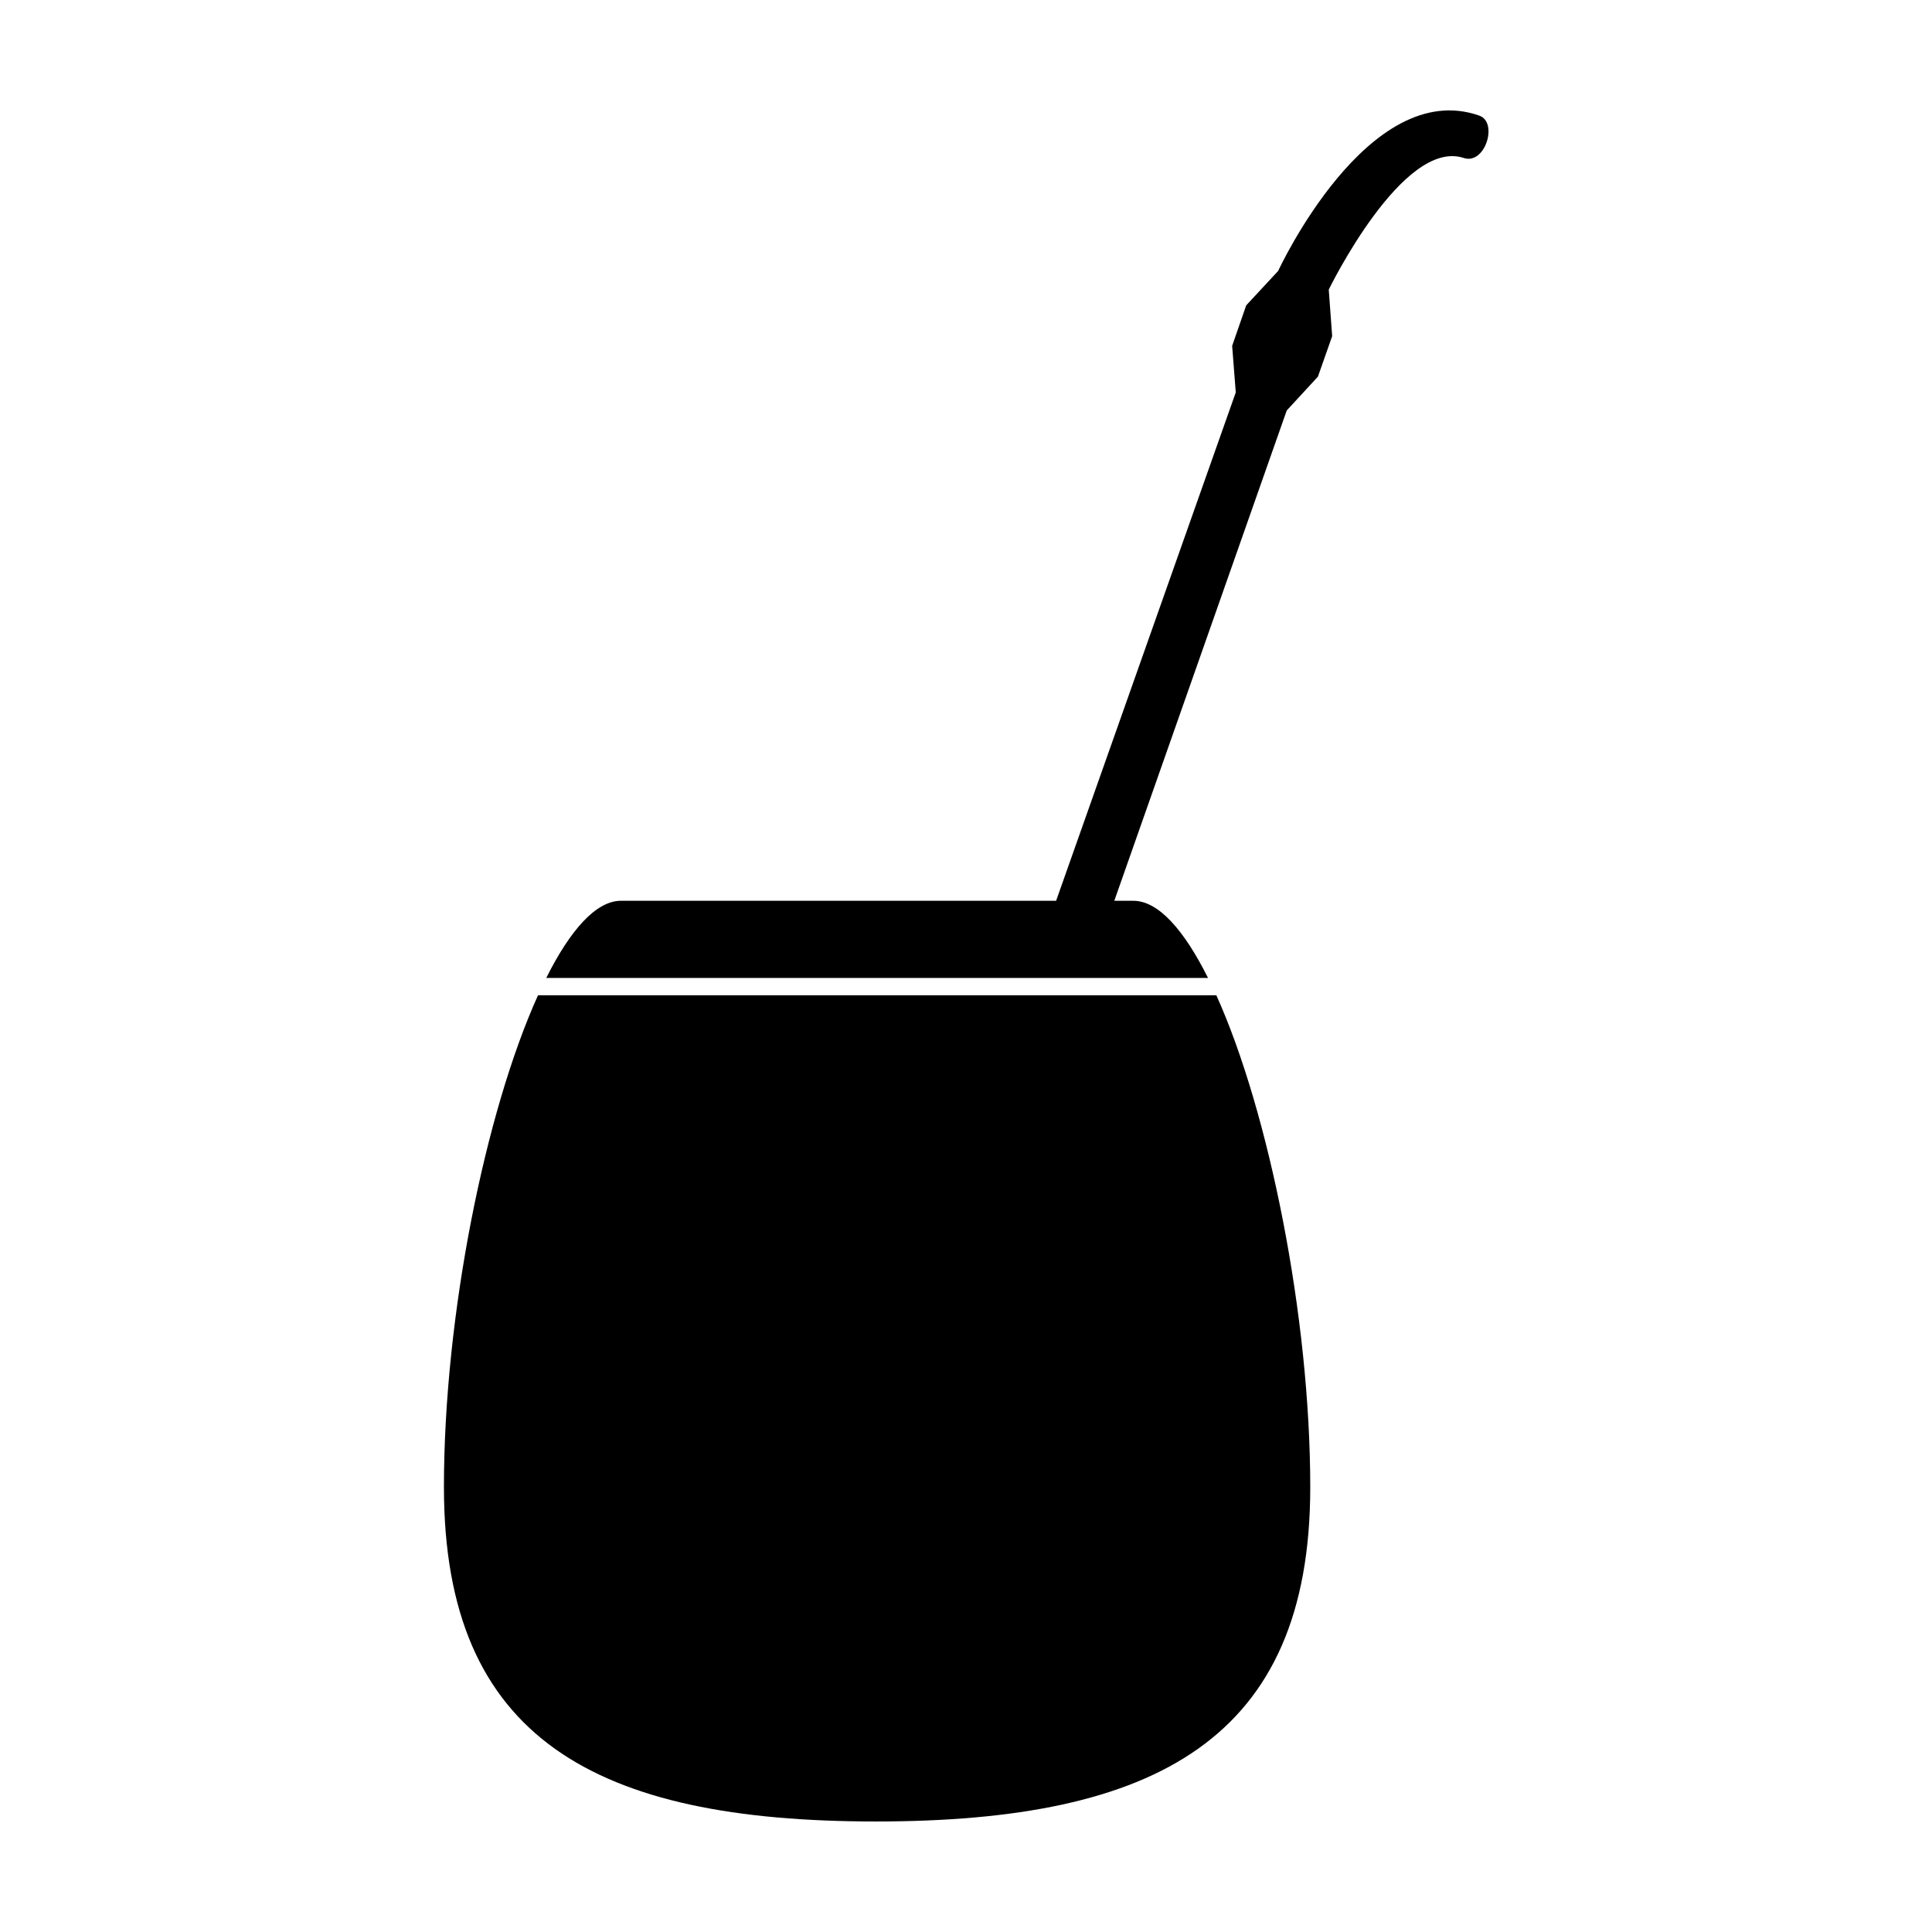 <?xml version="1.0" encoding="UTF-8"?>
<!-- Uploaded to: SVG Find, www.svgrepo.com, Generator: SVG Find Mixer Tools -->
<svg fill="#000000" width="800px" height="800px" version="1.1" viewBox="144 144 512 512" xmlns="http://www.w3.org/2000/svg">
 <g>
  <path d="m261.65 538.14c0 66.754 40.305 88.57 114.46 88.57 74.16 0 115.12-21.816 115.12-88.57 0-45.344-10.984-99.555-24.887-130.39h-179.76c-13.953 30.832-24.938 84.789-24.938 130.39z"/>
  <path d="m536.03 174.64c-29.523-10.379-53.305 41.16-53.305 41.16l-8.465 9.117-3.727 10.734 0.957 12.344-47.609 134.72h-115.32c-6.602 0-13.453 7.758-19.801 20.453h175.38c-6.348-12.695-13.148-20.453-19.801-20.453h-5.039l45.695-129.93 8.266-8.969 3.777-10.73-0.906-12.344s19.648-40.305 35.82-34.863c5.644 1.812 9.121-9.473 4.082-11.234z"/>
 </g>
</svg>